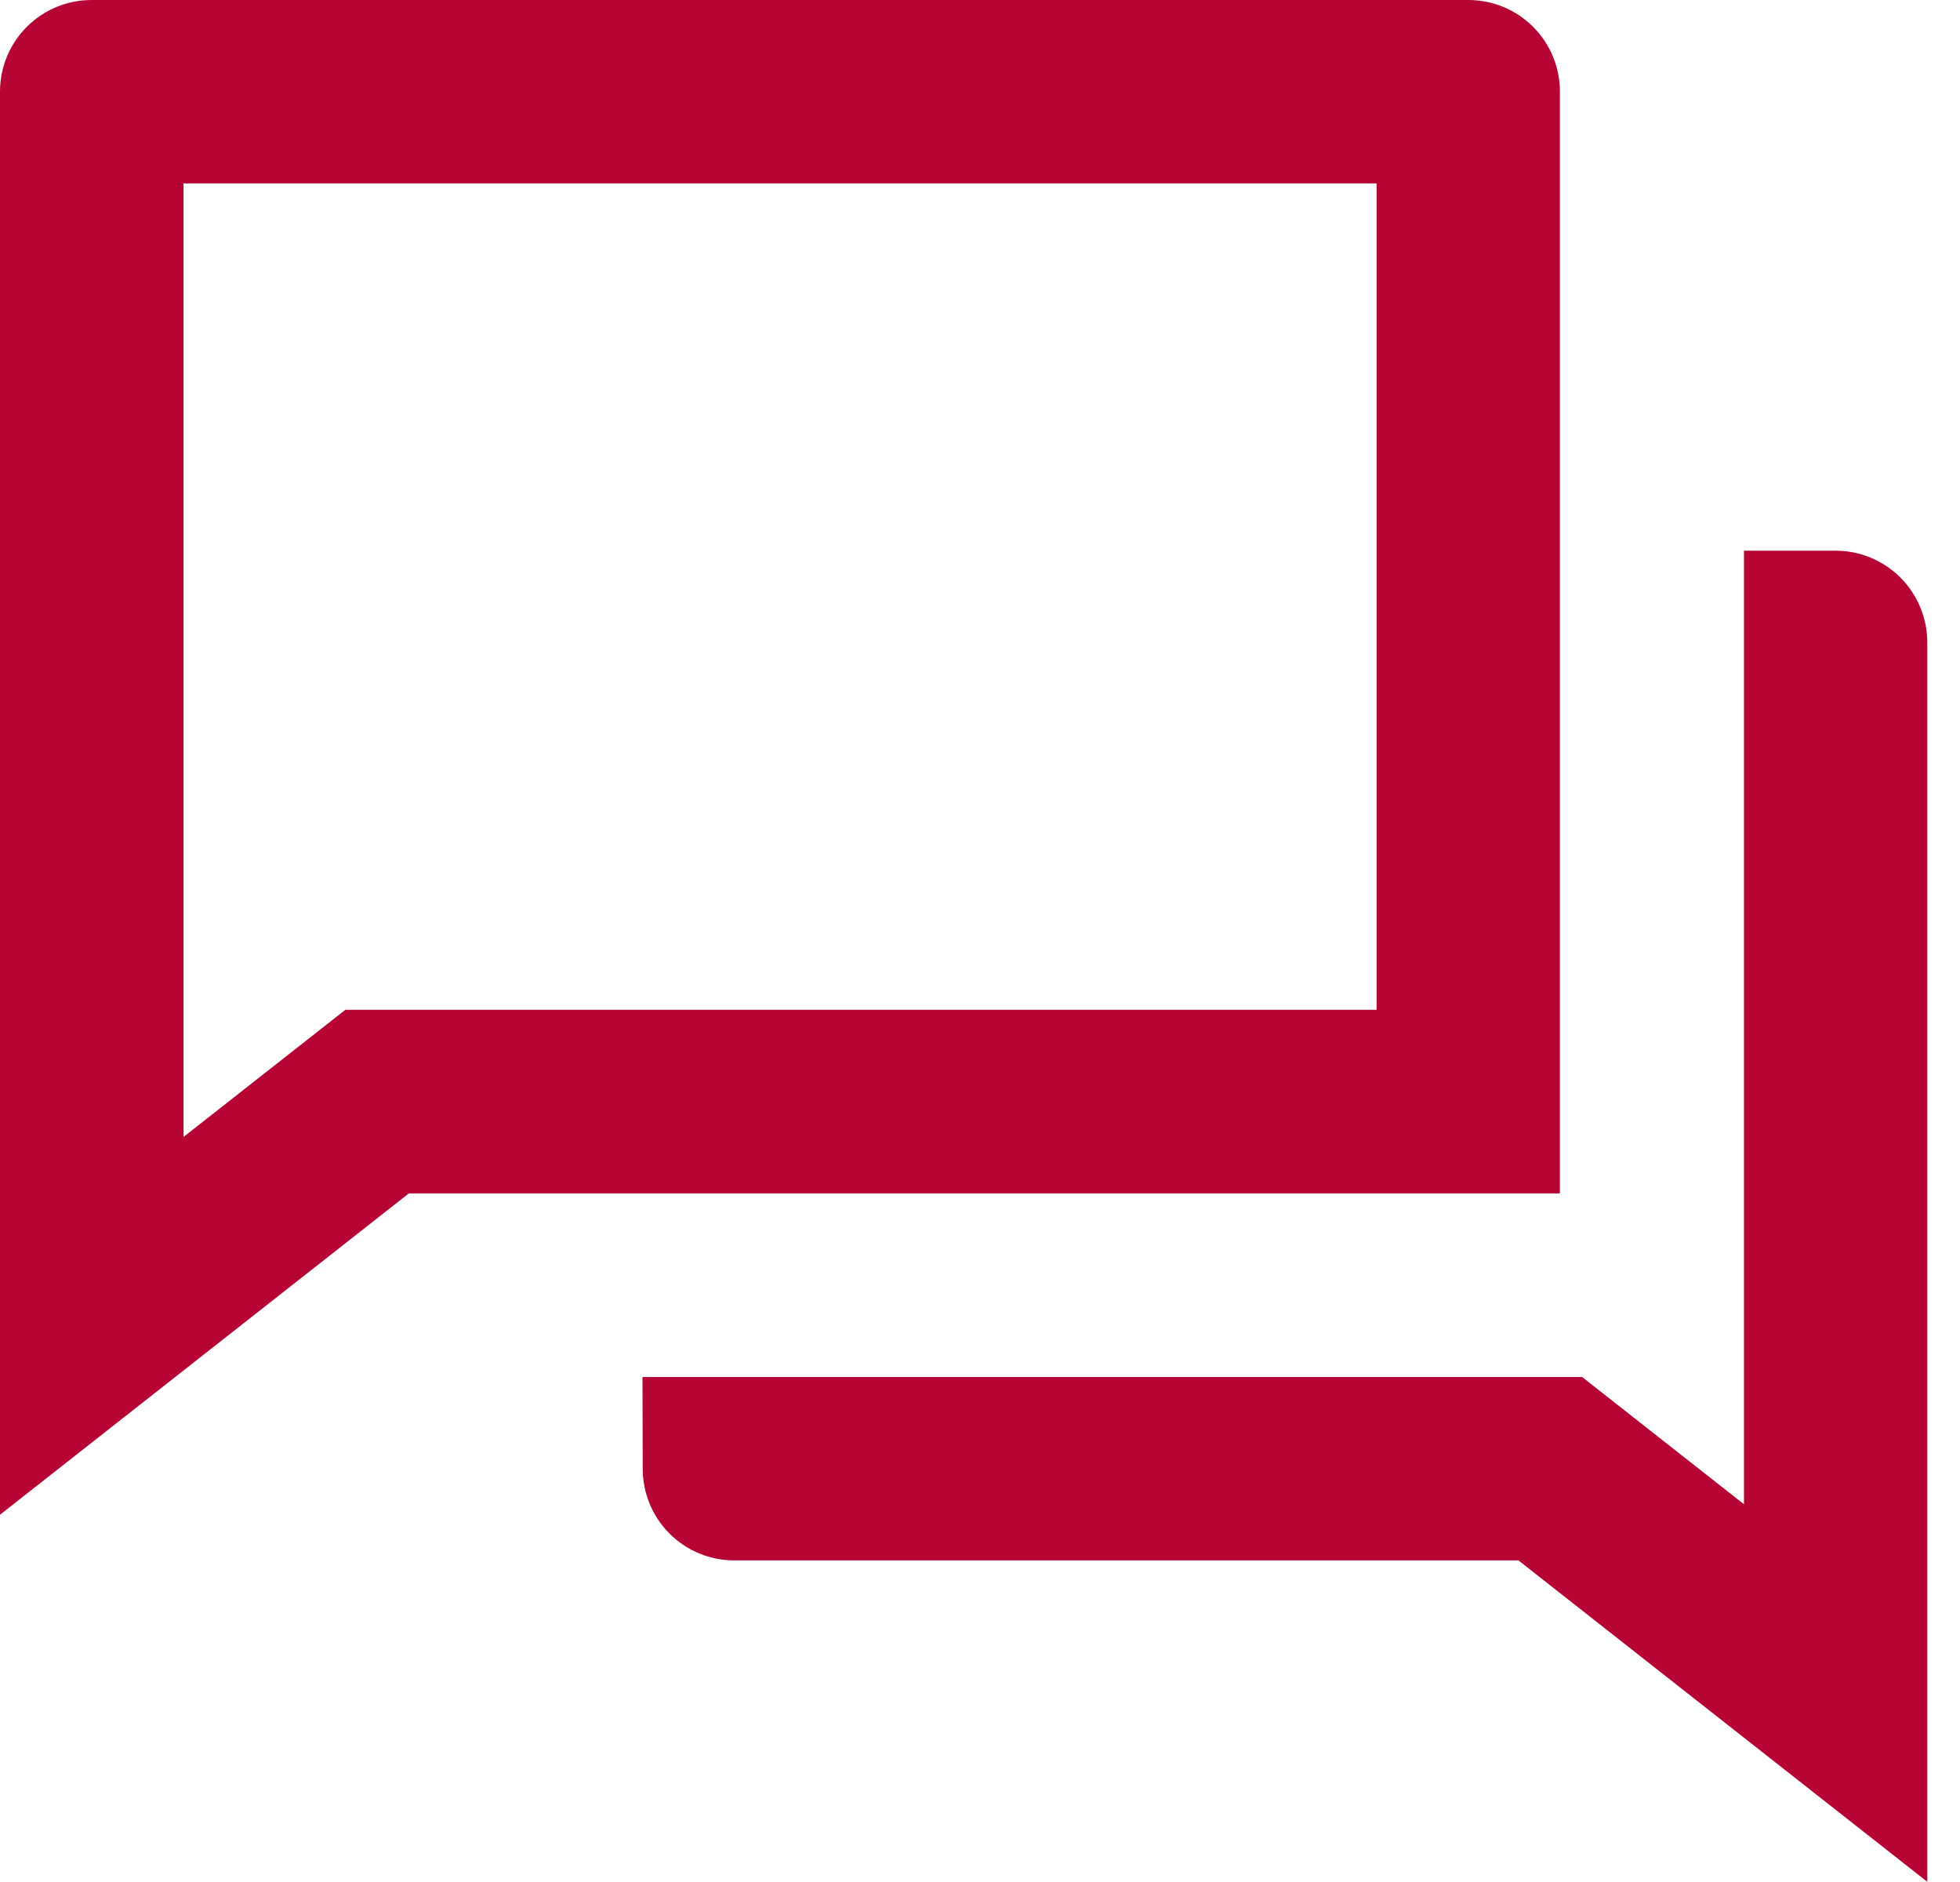 <?xml version="1.0" encoding="UTF-8"?> <svg xmlns="http://www.w3.org/2000/svg" width="50" height="48" viewBox="0 0 50 48" fill="none"><path d="M10.43 30.437L0 38.633V2.336C0 1.716 0.246 1.122 0.684 0.684C1.122 0.246 1.716 0 2.336 0H37.458C38.078 0 38.672 0.246 39.11 0.684C39.548 1.122 39.794 1.716 39.794 2.336V30.437H10.43ZM8.81 25.755H35.117V4.678H4.682V28.997L8.81 25.755ZM16.39 35.121H40.361L44.489 38.365V14.045H46.83C47.449 14.046 48.042 14.293 48.48 14.731C48.918 15.169 49.164 15.762 49.166 16.381V47.995L38.736 39.798H18.732C18.112 39.798 17.518 39.552 17.08 39.114C16.642 38.676 16.396 38.082 16.396 37.462L16.39 35.121Z" fill="#B60535"></path></svg> 